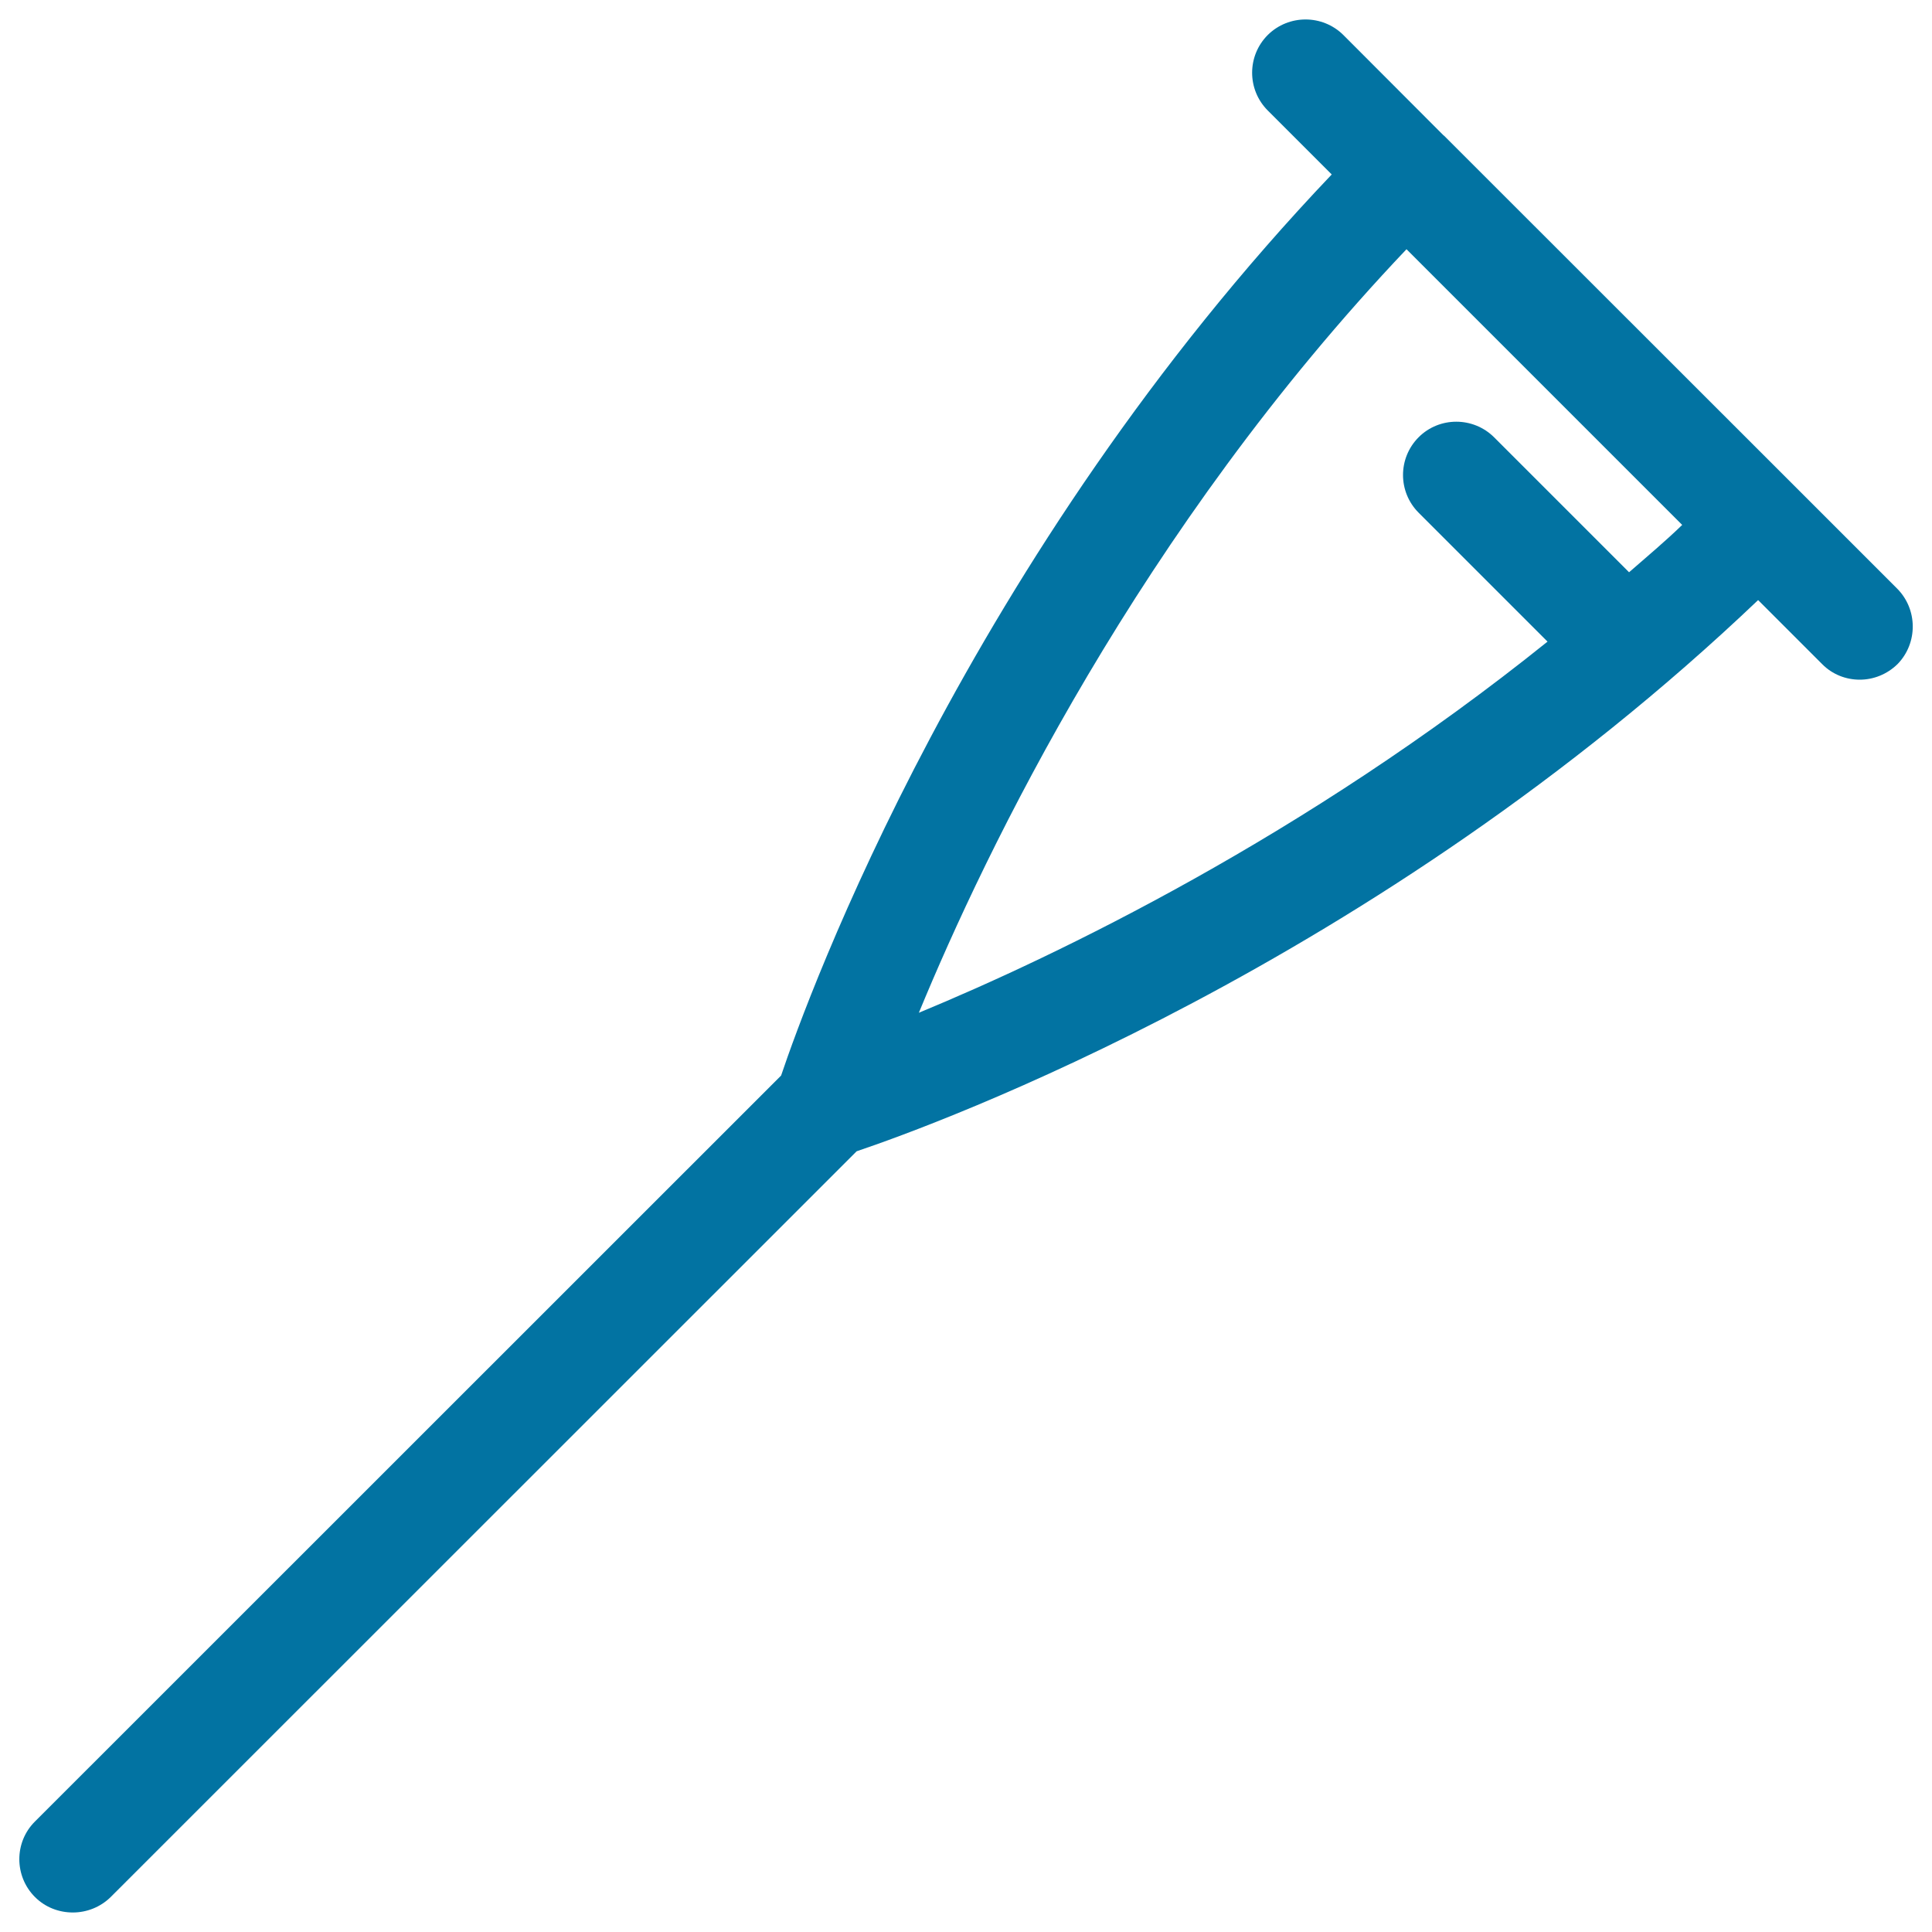 <svg xmlns="http://www.w3.org/2000/svg" viewBox="0 0 1000 1000" style="fill:#0273a2">
<title>Syringe Point Tool SVG icon</title>
<g><path d="M981.9,304.6l-52.1-52.1L747.4,70.2c-0.1-0.1-0.1-0.1-0.2-0.1l-51.9-52c-10.8-10.7-28.3-10.7-39.1,0c-10.8,10.8-10.8,28.3,0,39.1l33.1,33.1C501,288.1,418.3,515.1,404.3,556.7L18.1,942.8c-10.8,10.7-10.8,28.3,0,39.1c5.4,5.4,12.5,8,19.6,8c7.1,0,14.2-2.7,19.6-8l386.1-386c41-13.8,268.4-96.5,466.6-285.3l33.1,33.1c5.4,5.5,12.5,8.1,19.5,8.1c7,0,14.1-2.7,19.6-8.1C992.7,332.9,992.7,315.4,981.9,304.6z M843.2,296.2l-69.9-69.9c-10.8-10.7-28.3-10.7-39,0c-10.8,10.8-10.8,28.3,0,39.1l66.7,66.7C675.2,433.2,546.7,494.8,475.6,524.2C510.3,440,589.9,274.4,728,129l142.7,142.7C861.8,280.3,852.5,288.1,843.2,296.2z"/></g>
</svg>